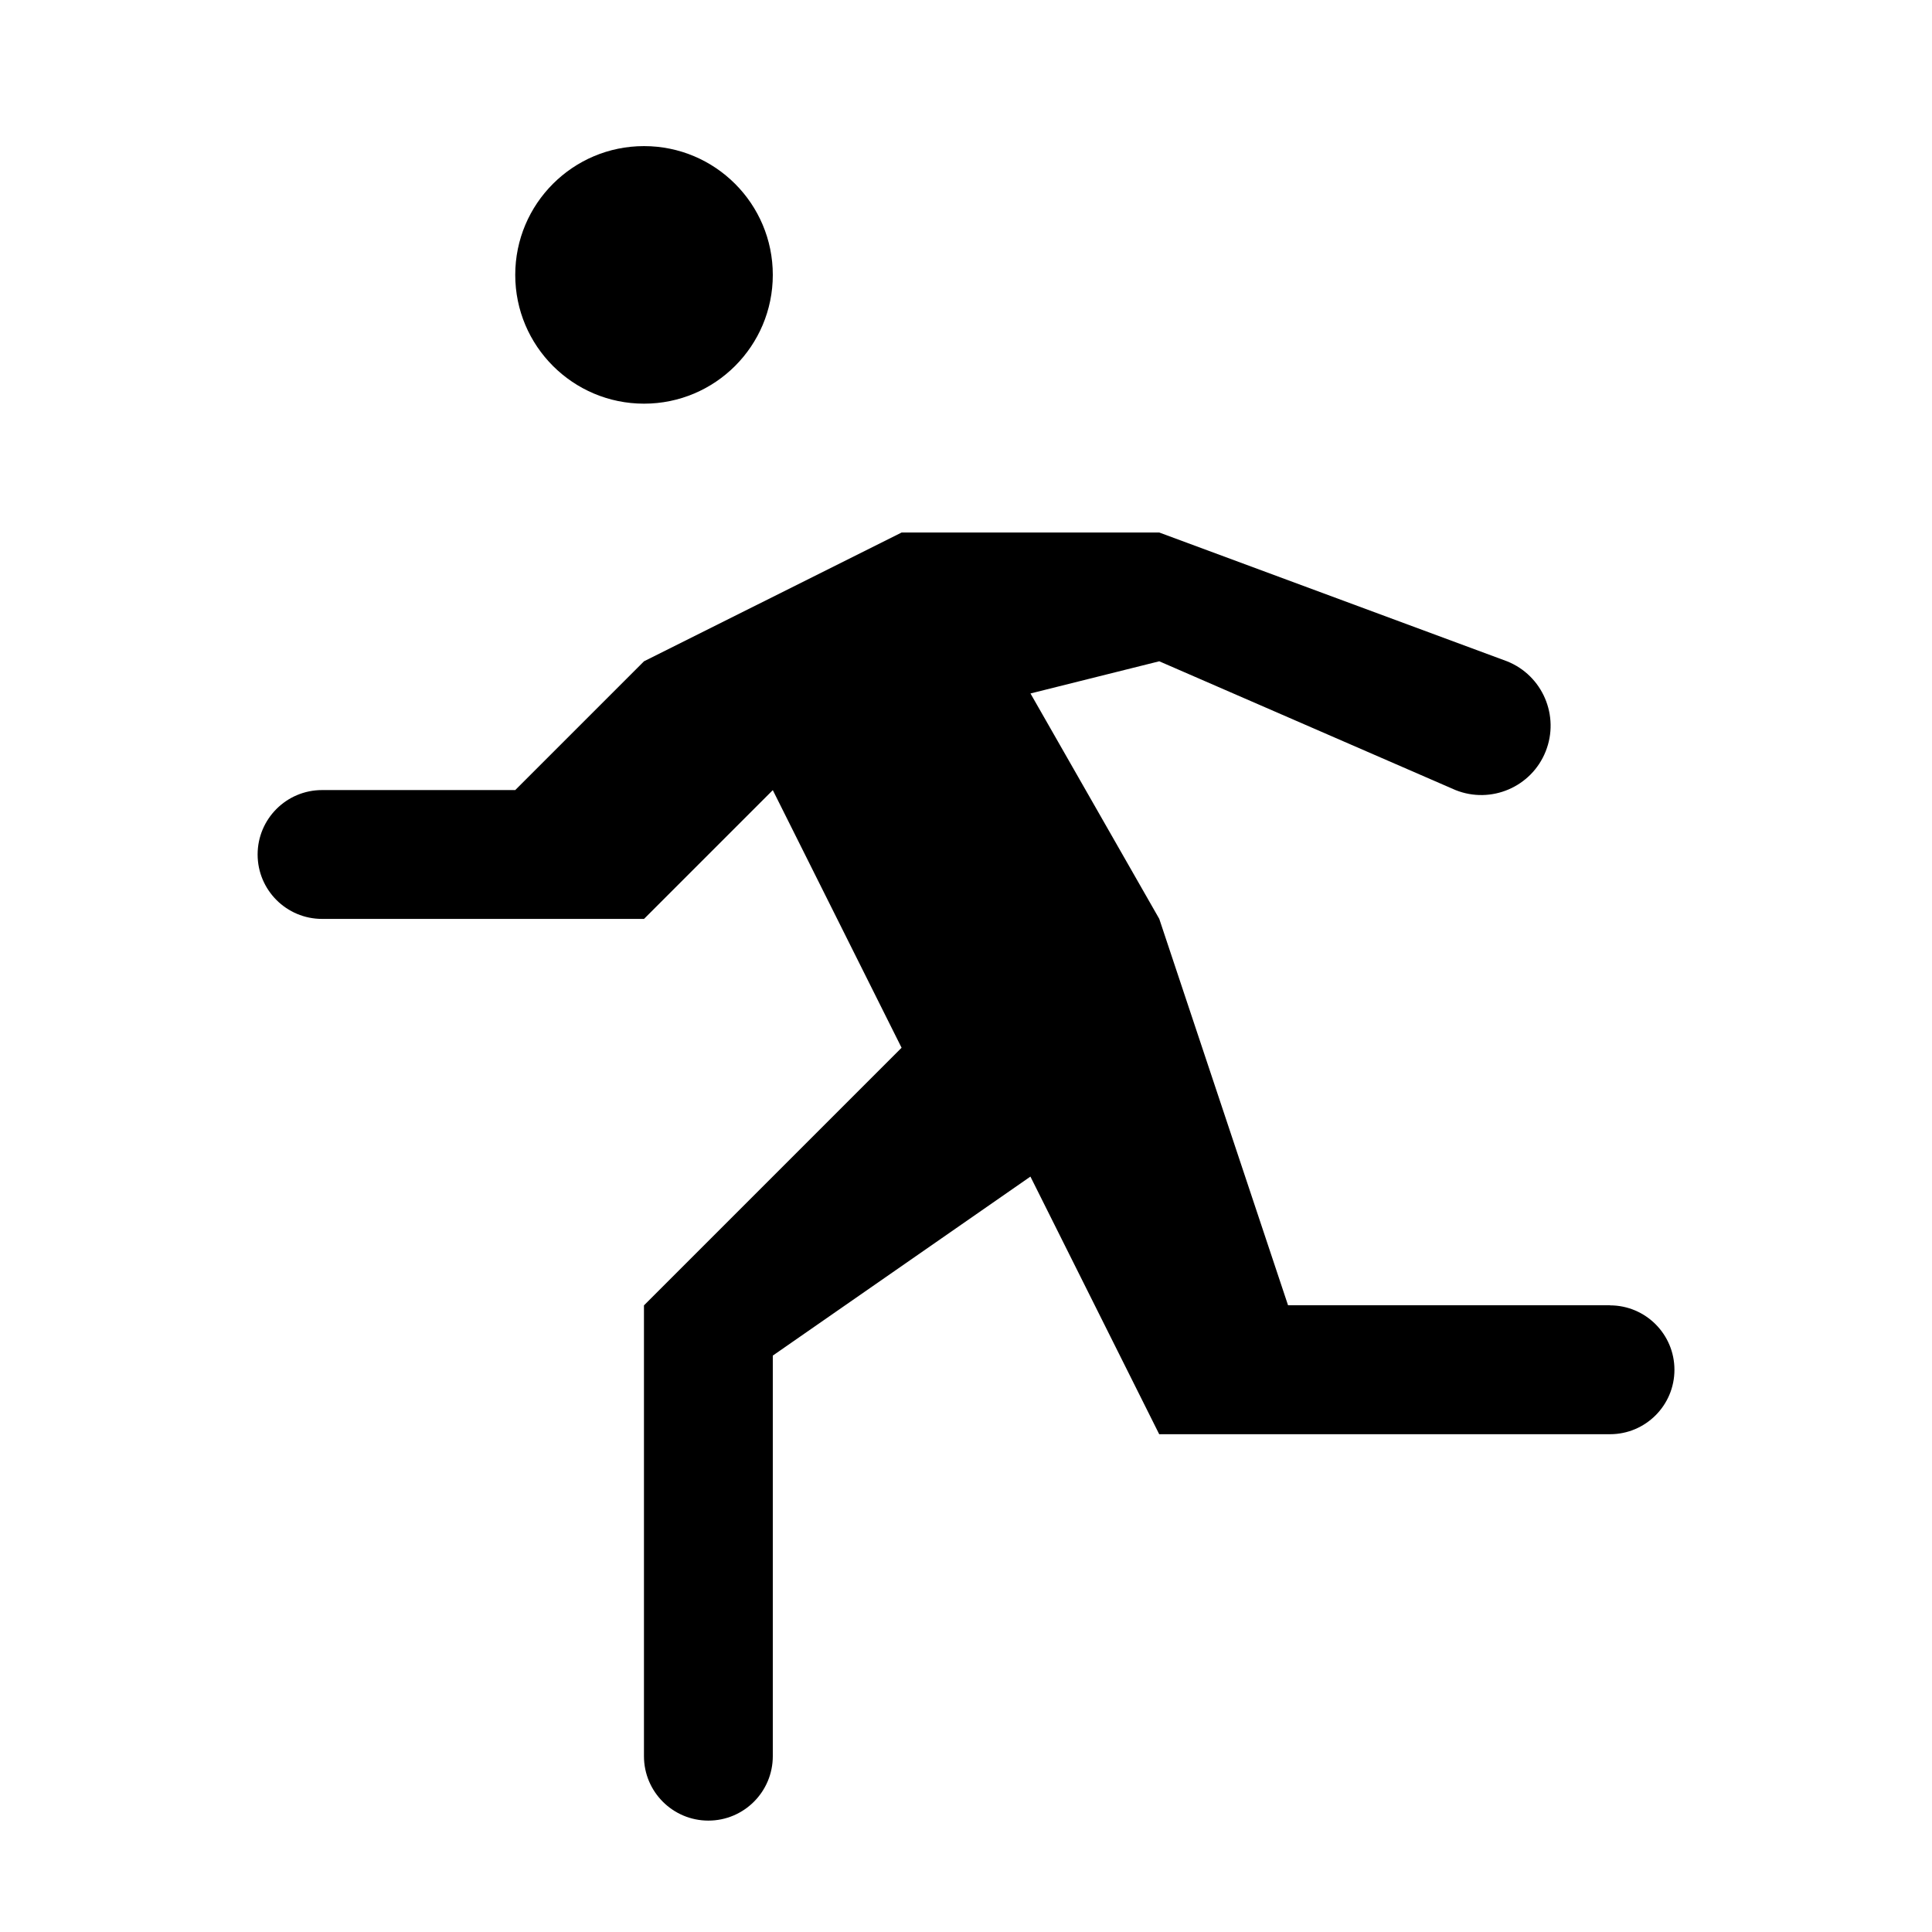 <!-- Generated by IcoMoon.io -->
<svg version="1.1" xmlns="http://www.w3.org/2000/svg" width="32" height="32" viewBox="0 0 32 32">
<title>pitch-15</title>
<path d="M10.667 6.686c-1.178 0-2.133-0.955-2.133-2.133s0.955-2.133 2.133-2.133 2.133 0.955 2.133 2.133-0.955 2.133-2.133 2.133zM26.667 21.619h-5.333l-2.133-6.4-2.133-3.733 2.133-0.533 4.907 2.133c0.589 0.236 1.258-0.051 1.493-0.64s-0.051-1.258-0.64-1.493v0l-5.76-2.133h-4.267l-4.267 2.133-2.133 2.133h-3.2c-0.589 0-1.067 0.478-1.067 1.067s0.478 1.067 1.067 1.067h5.333l2.133-2.133 2.133 4.267-4.267 4.267v7.467c0 0.589 0.478 1.067 1.067 1.067s1.067-0.478 1.067-1.067v-6.635l4.267-2.965 2.133 4.267h7.467c0.589 0 1.067-0.478 1.067-1.067s-0.478-1.067-1.067-1.067z"></path>
</svg>
